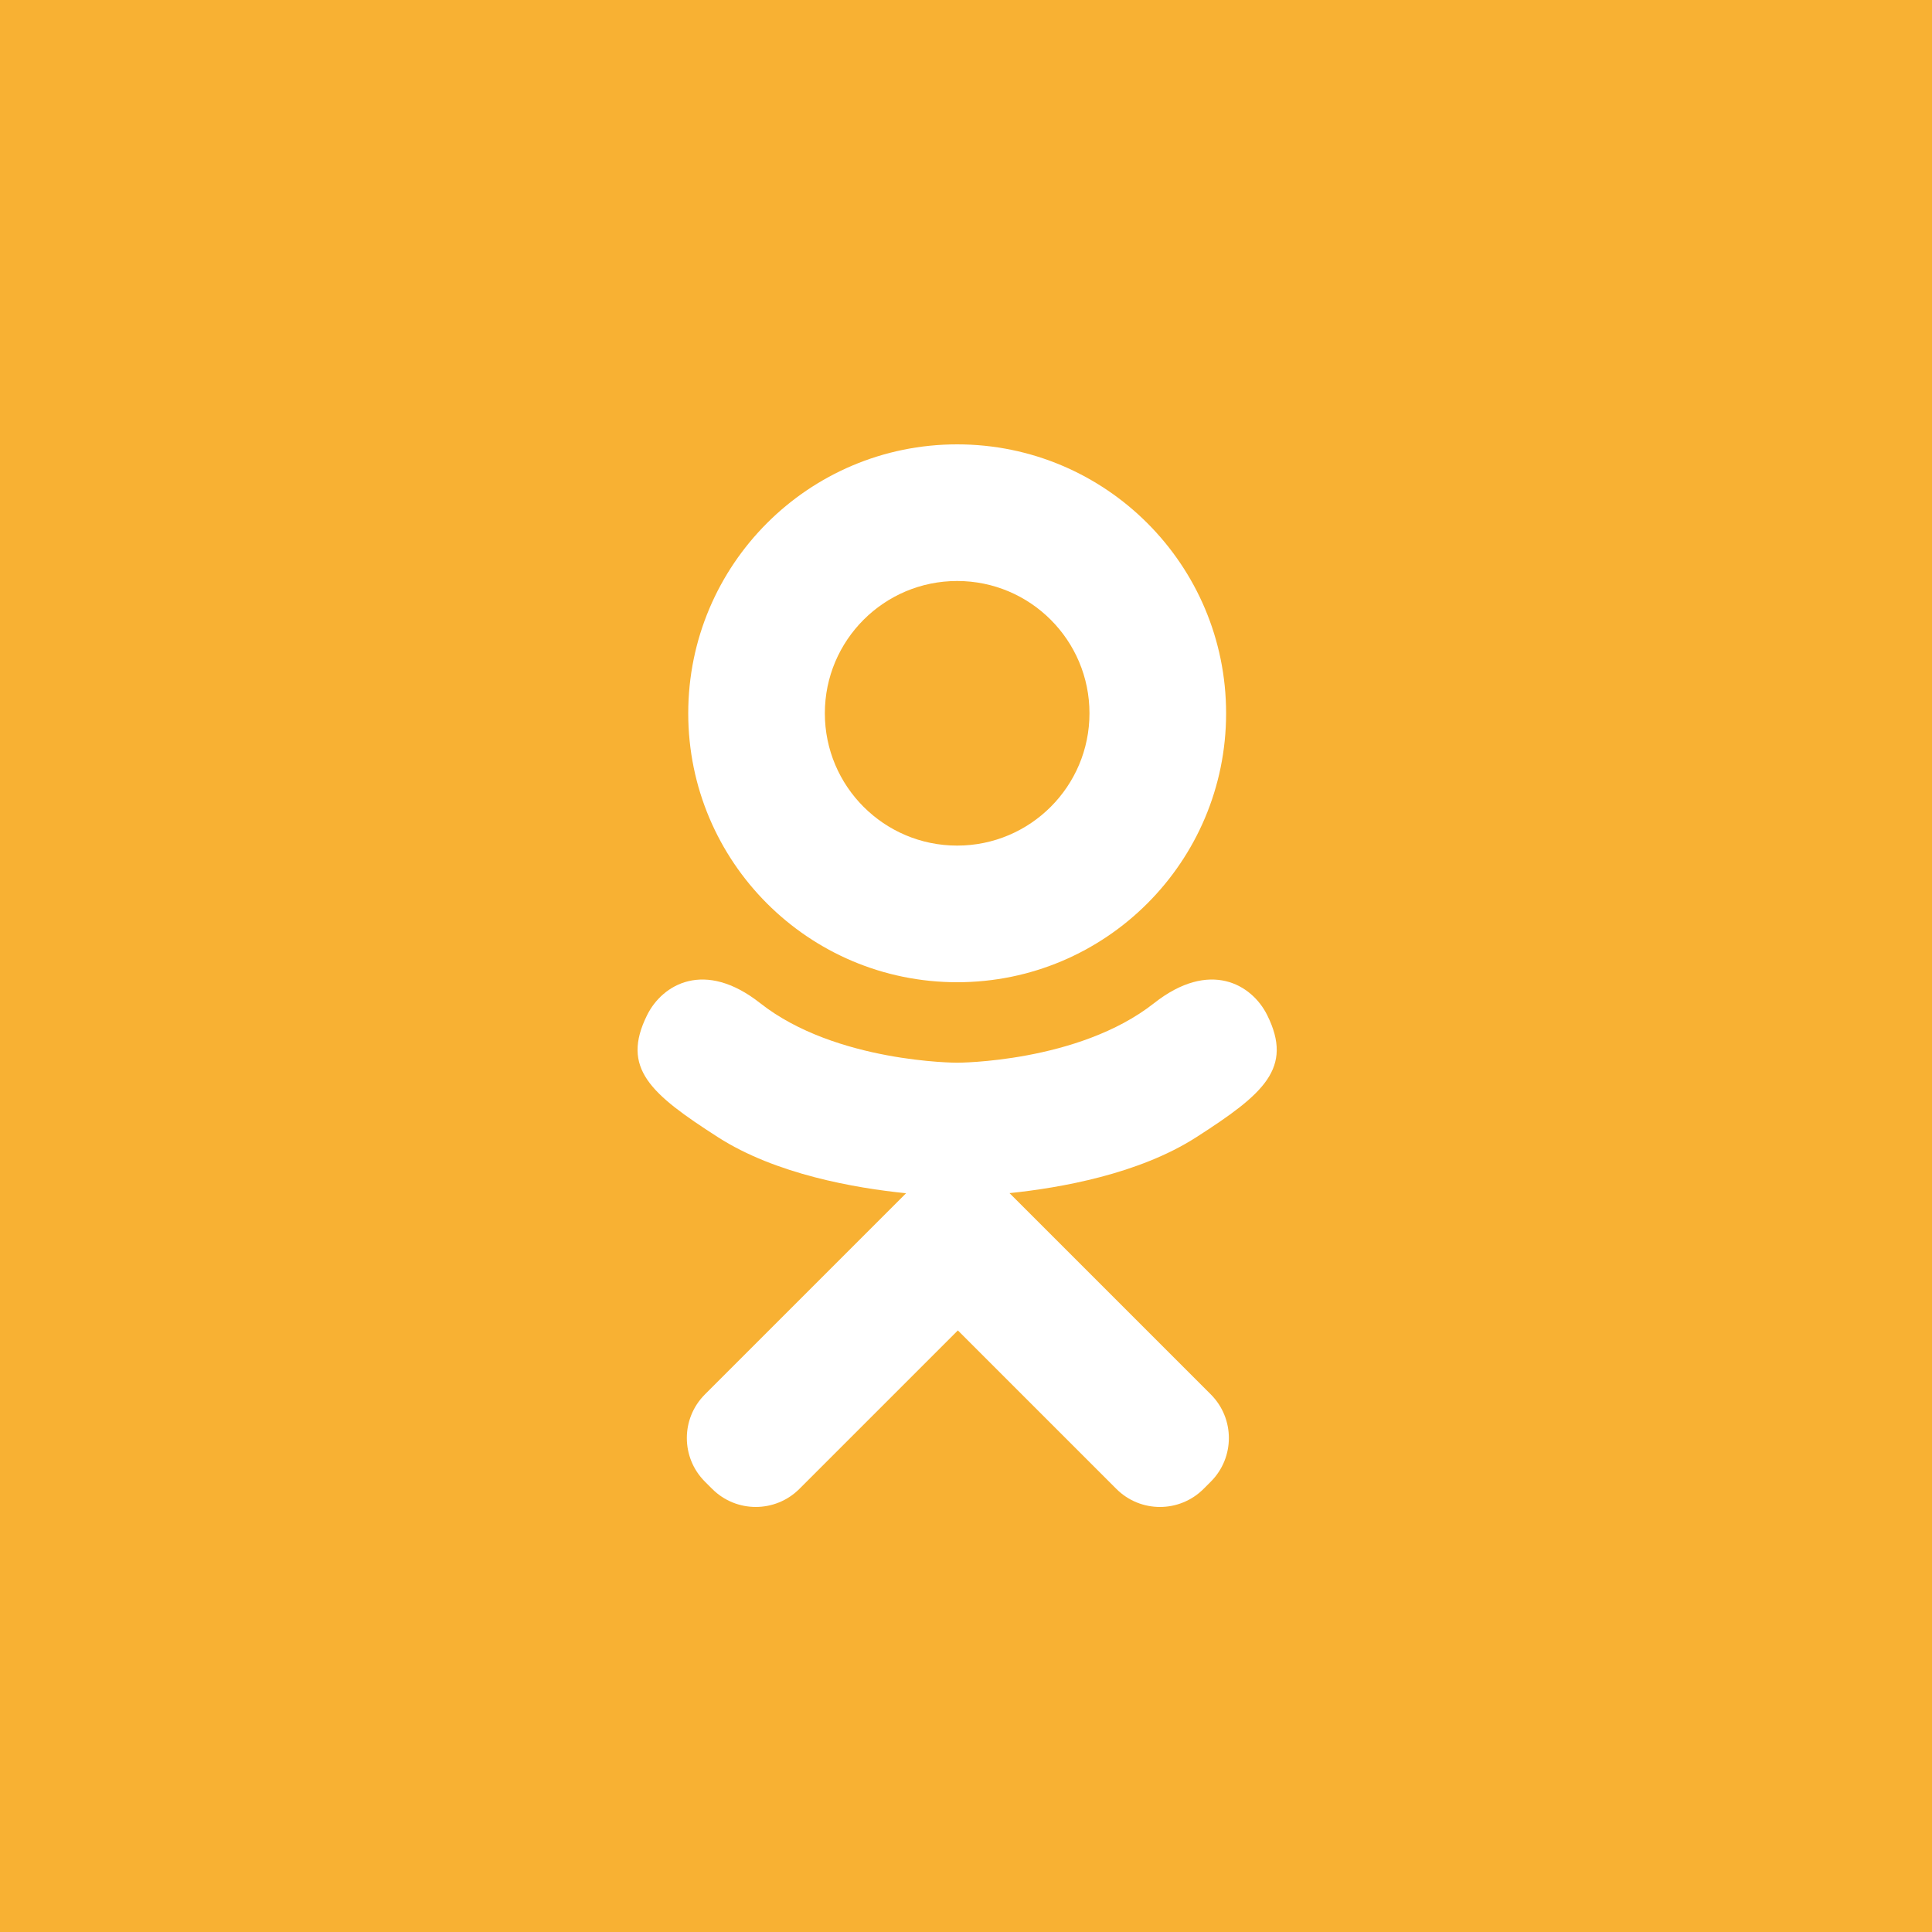 <?xml version="1.0" encoding="UTF-8"?> <svg xmlns="http://www.w3.org/2000/svg" width="100" height="100" viewBox="0 0 100 100" fill="none"><rect width="100" height="100" fill="#F8B133"></rect><path d="M49.543 50.84C57.23 50.84 63.463 44.608 63.463 36.92C63.463 29.232 57.23 23 49.543 23C41.855 23 35.623 29.232 35.623 36.92C35.623 44.608 41.855 50.84 49.543 50.84ZM49.543 30.072C53.325 30.072 56.391 33.138 56.391 36.92C56.391 40.702 53.325 43.768 49.543 43.768C45.76 43.768 42.694 40.702 42.694 36.92C42.694 33.139 45.76 30.072 49.543 30.072ZM65.588 52.538C64.802 50.959 62.626 49.646 59.732 51.926C55.823 55.006 49.542 55.006 49.542 55.006C49.542 55.006 43.261 55.006 39.351 51.926C36.459 49.646 34.282 50.959 33.496 52.538C32.126 55.291 33.673 56.621 37.167 58.864C40.151 60.779 44.251 61.494 46.899 61.762L44.689 63.972C41.576 67.085 38.571 70.09 36.486 72.175C35.239 73.421 35.239 75.442 36.486 76.689L36.862 77.065C38.109 78.312 40.129 78.311 41.376 77.065L49.579 68.862C52.692 71.975 55.697 74.98 57.782 77.065C59.028 78.312 61.049 78.312 62.296 77.065L62.672 76.689C63.918 75.442 63.917 73.422 62.672 72.175L54.469 63.972L52.252 61.756C54.901 61.483 58.958 60.764 61.917 58.864C65.41 56.622 66.958 55.291 65.588 52.538Z" fill="white"></path></svg> 